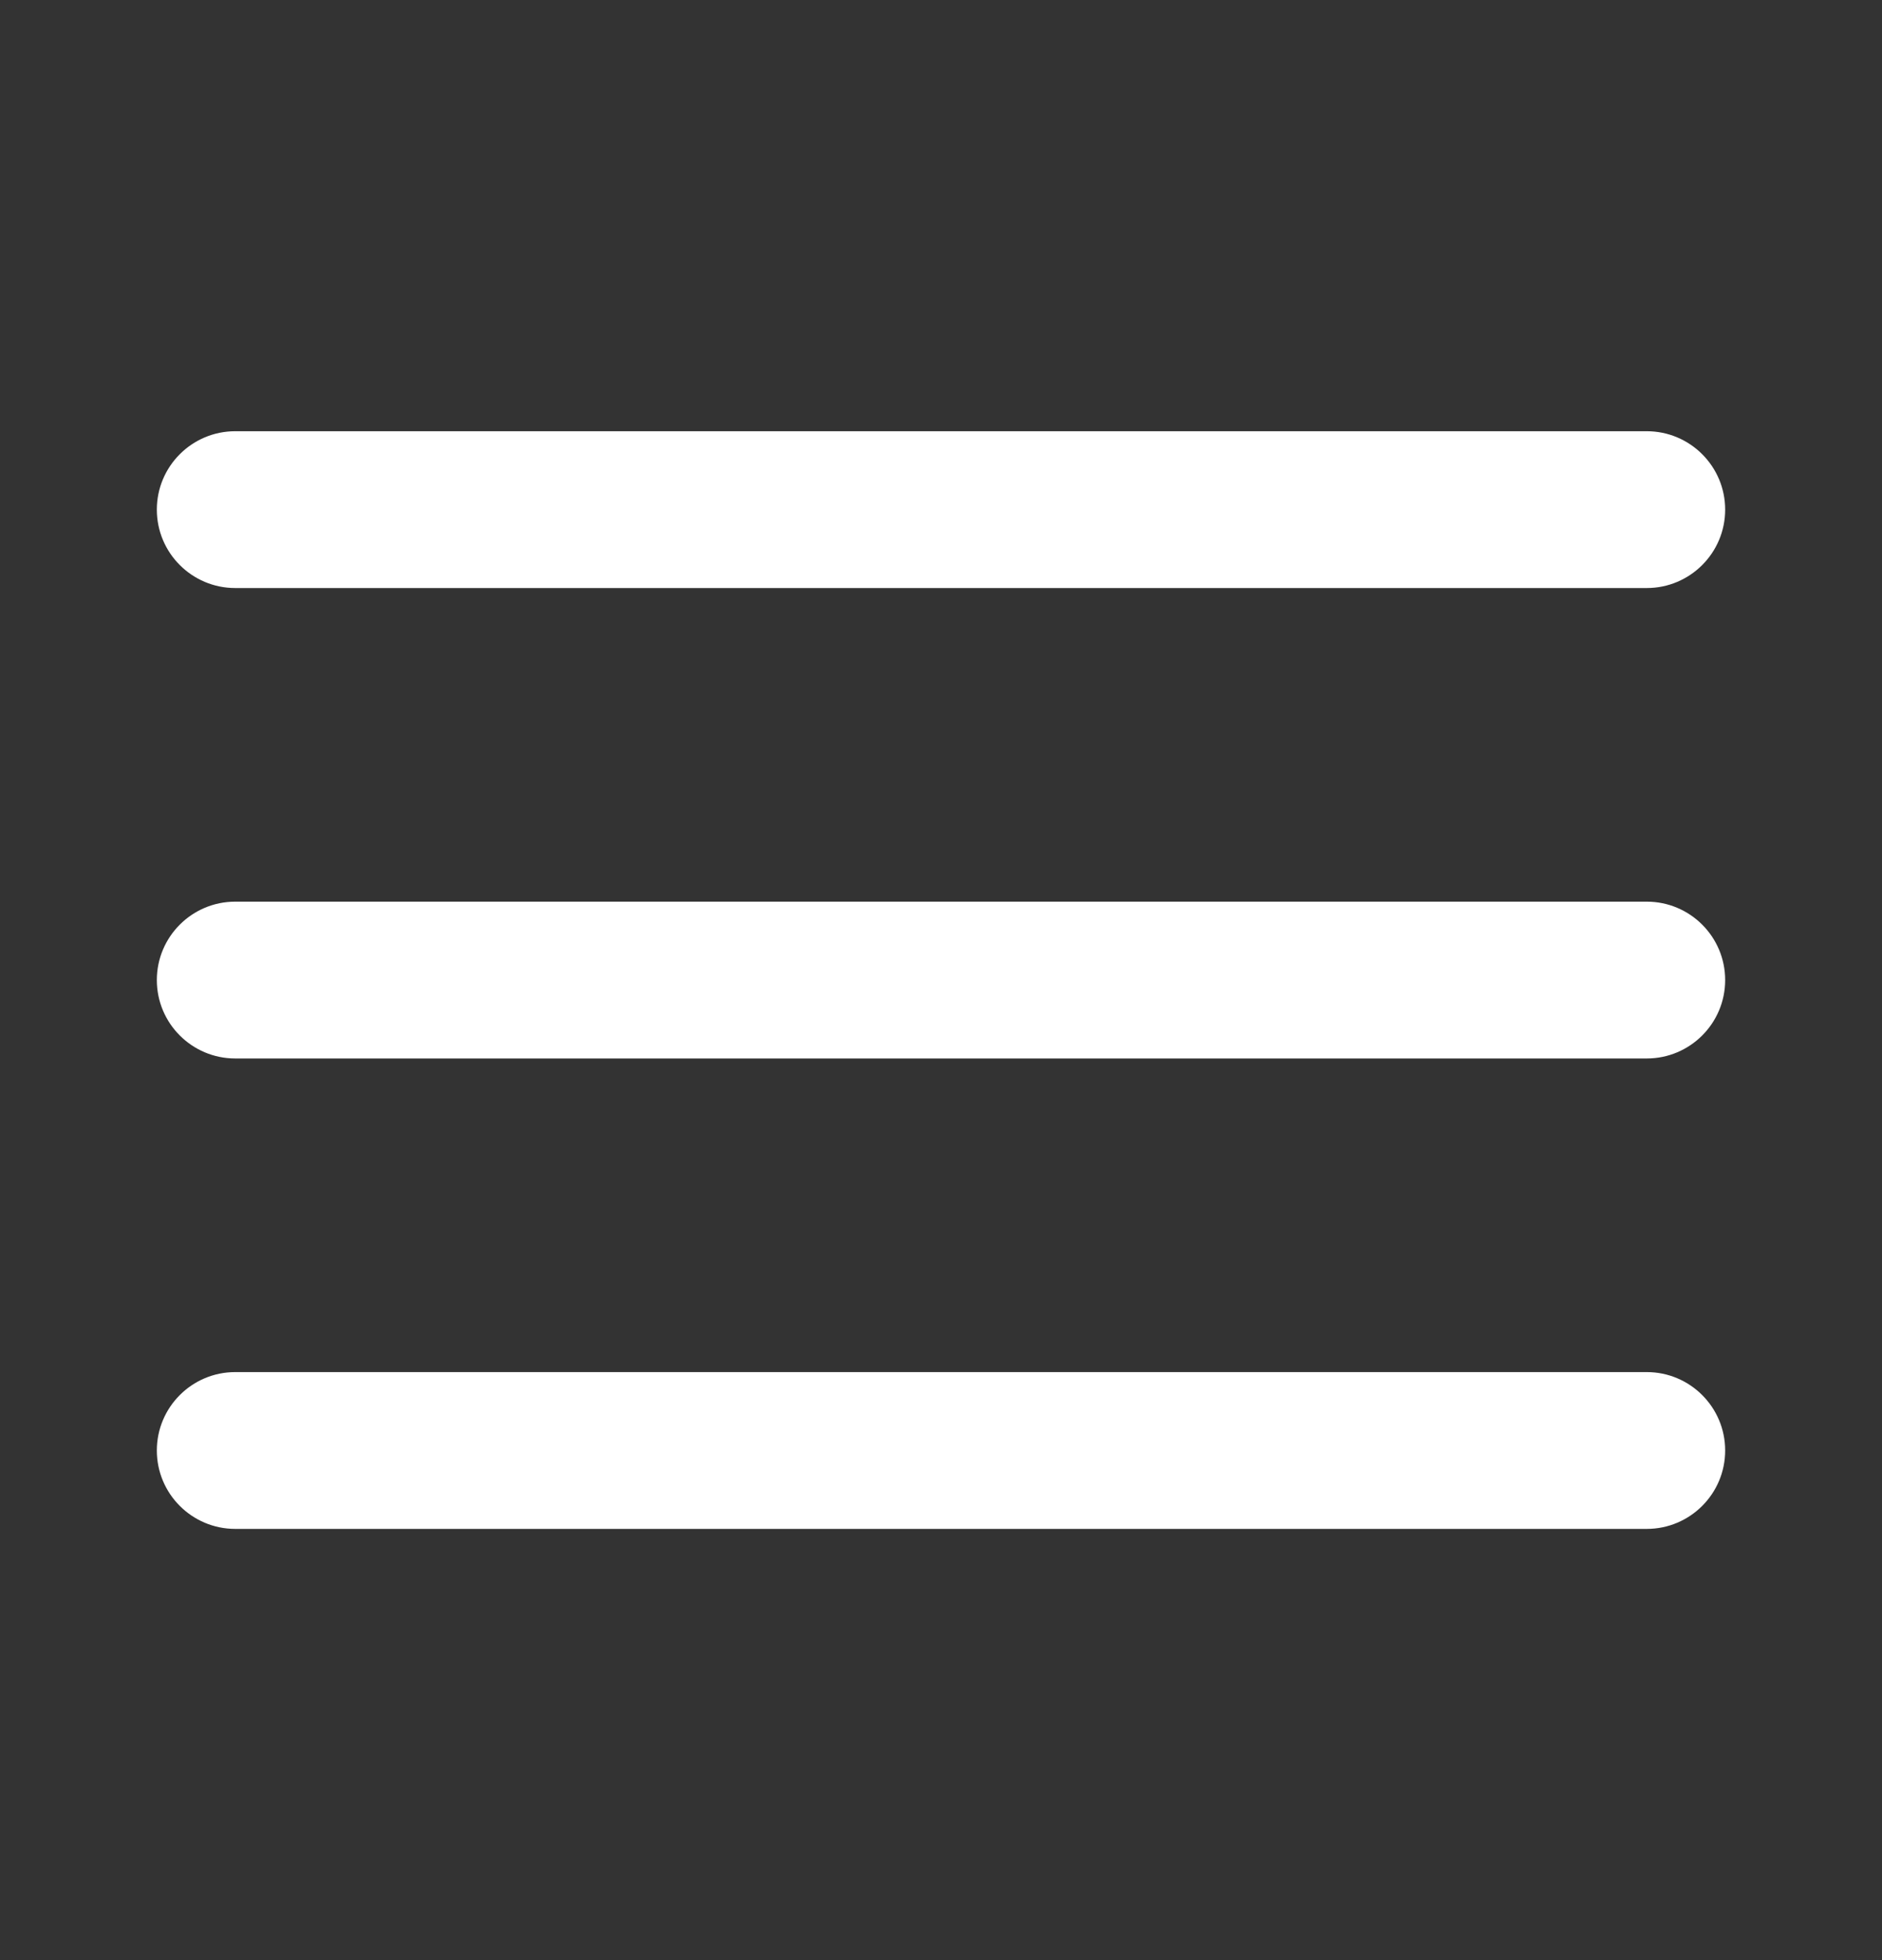 <svg xmlns="http://www.w3.org/2000/svg" width="24" height="25" viewBox="0 0 24 25" fill="none">
  <rect x="0" y="0" width="24" height="25" fill="#333333" stroke="none"/>
  <path fill-rule="evenodd" clip-rule="evenodd" d="M2 6.5C2 5.948 2.448 5.5 3 5.5H21C21.552 5.5 22 5.948 22 6.5C22 7.052 21.552 7.5 21 7.5H3C2.448 7.5 2 7.052 2 6.5ZM2 12.5C2 11.948 2.448 11.5 3 11.5H21C21.552 11.5 22 11.948 22 12.5C22 13.052 21.552 13.5 21 13.5H3C2.448 13.5 2 13.052 2 12.5ZM2 18.5C2 17.948 2.448 17.5 3 17.5H21C21.552 17.5 22 17.948 22 18.5C22 19.052 21.552 19.5 21 19.5H3C2.448 19.5 2 19.052 2 18.5Z" fill="white"/>
</svg>